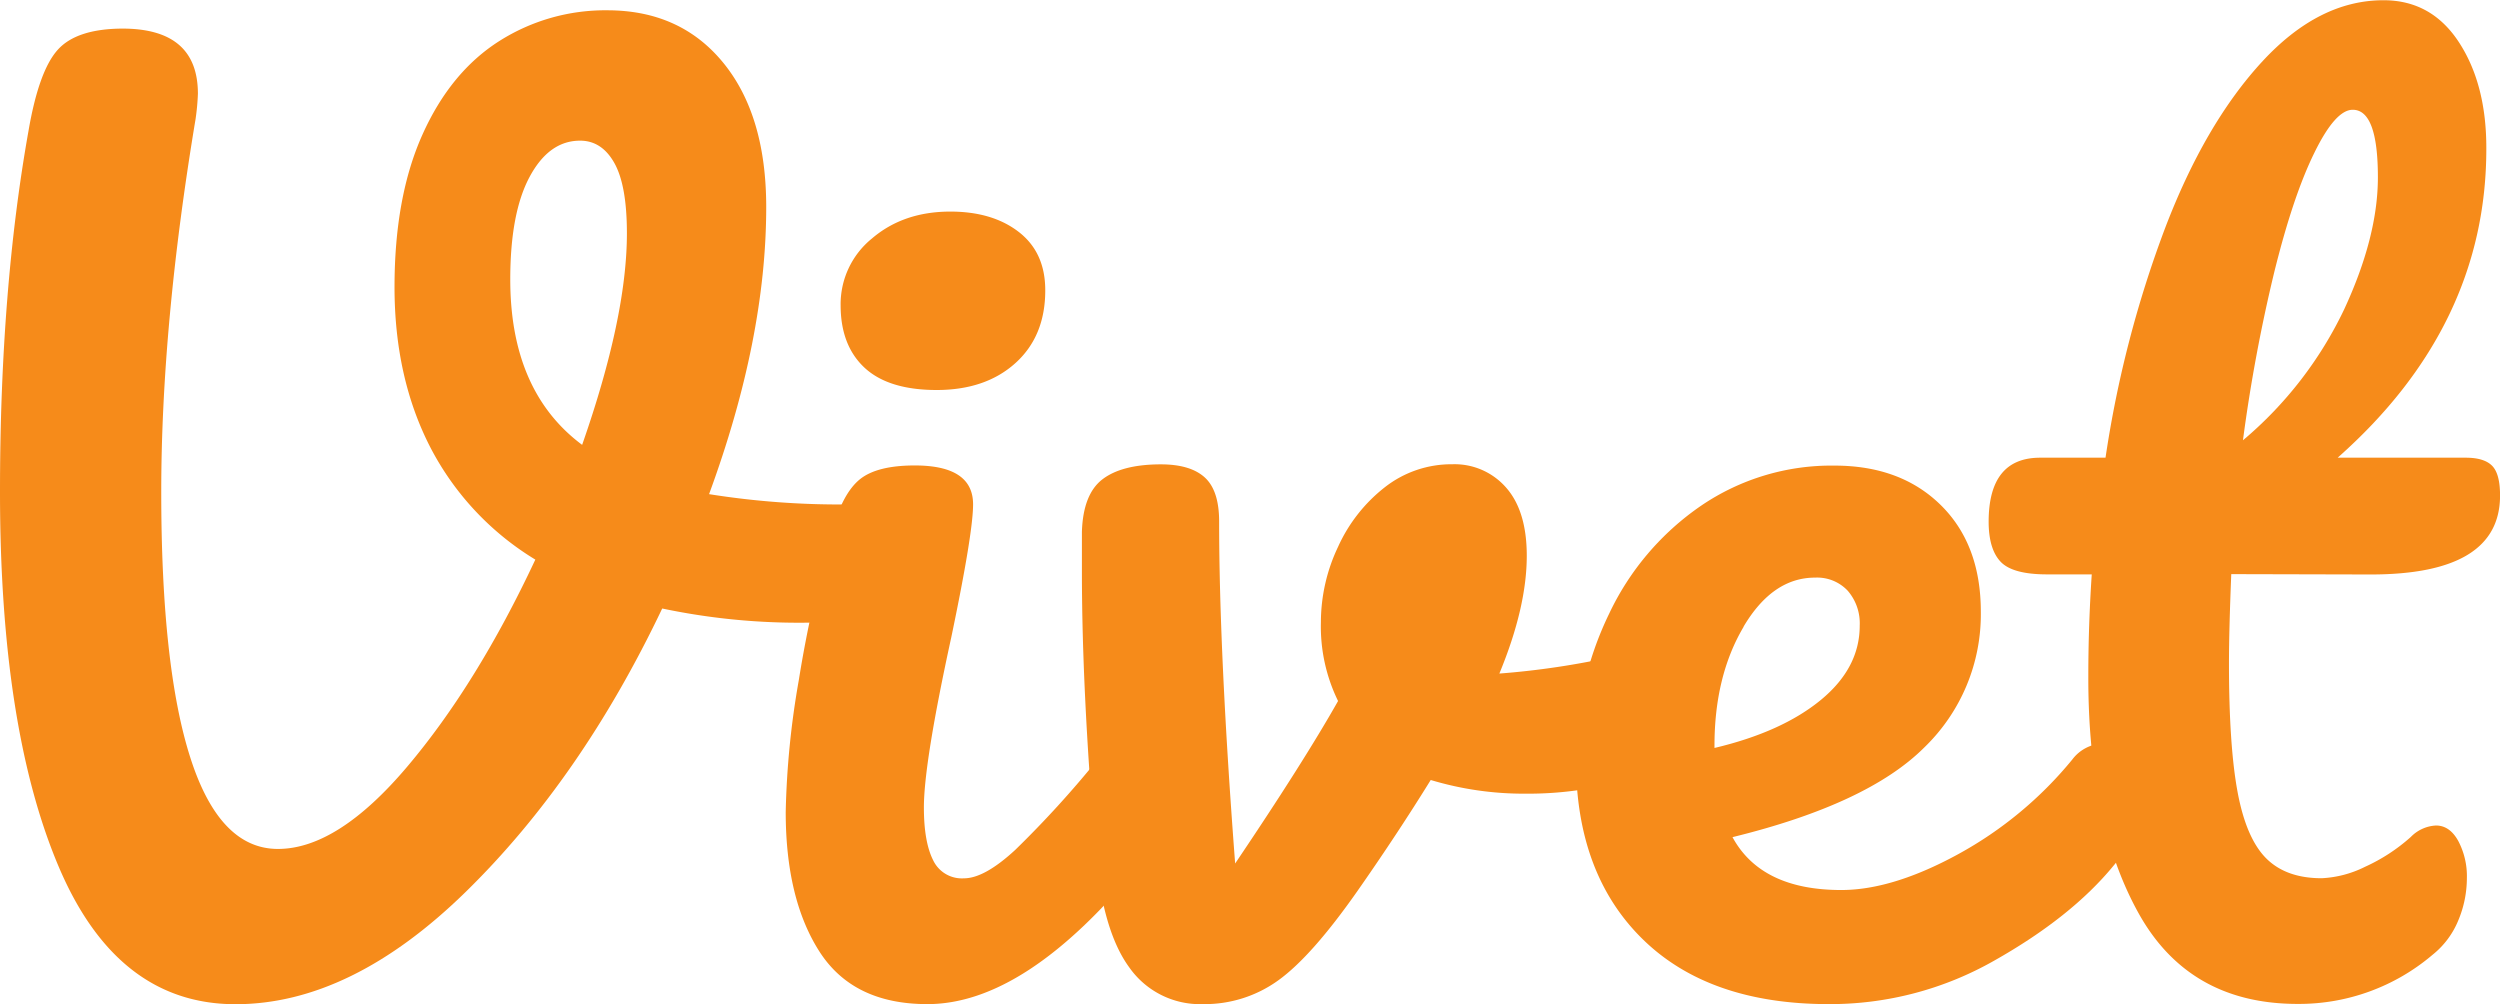 <svg id="Layer_1" data-name="Layer 1" xmlns="http://www.w3.org/2000/svg" viewBox="0 0 502.63 201.89"><defs><style>.cls-1{fill:#f68b1a;}</style></defs><path class="cls-1" d="M246.77,242.76a7.88,7.88,0,0,1,2.41,6,16.72,16.72,0,0,1-3.56,10.57q-3.57,4.6-11.15,4.83a133.36,133.36,0,0,1-32.65-2.76q-16.33,34.28-39.44,56.91t-46.33,22.65q-23.91,0-35.64-27.82T68.68,237.93q0-40.47,5.75-72.66,2.07-12,5.87-16.21t13-4.25q15.17,0,15.17,13.1A47.94,47.94,0,0,1,108,163q-6.9,41.39-6.9,75,0,35.18,5.87,53.46t17.59,18.28q12,0,26-16.55t25.75-41.62a57.12,57.12,0,0,1-21.15-22.65Q148,214.95,148,196.77t5.64-30.7q5.63-12.52,15.4-18.74a39.75,39.75,0,0,1,21.73-6.2q14.72,0,23.34,10.57t8.62,29q0,26.44-11.49,57.71a167.33,167.33,0,0,0,27.82,2.07Q244.35,240.46,246.77,242.76ZM185.72,228.5q9-25.74,9-42.54,0-9.65-2.53-14.14t-6.9-4.48q-6.21,0-10.11,7.24t-3.91,20.58Q171.24,217.71,185.72,228.5Z" transform="translate(-68.68 -139.06)"/><path class="cls-1" d="M233.43,330.37q-6.78-10.58-6.78-28.06a171.78,171.78,0,0,1,2.64-26.55,247.17,247.17,0,0,1,6.79-30.24c1.37-4.91,3.22-8.28,5.51-10.12s6-2.76,11-2.76q11.73,0,11.73,7.82,0,5.74-4.37,26.67-5.52,25.31-5.52,34.26,0,6.9,1.84,10.58a6.39,6.39,0,0,0,6.21,3.68q4.14,0,10.35-5.75a208.23,208.23,0,0,0,16.55-18.16,8.06,8.06,0,0,1,6.21-3.22,5.31,5.31,0,0,1,4.71,2.76,14.25,14.25,0,0,1,1.73,7.58q0,9.21-4.37,14.26-22.77,27.83-42.54,27.82Q240.21,340.94,233.43,330.37ZM242.51,213q-4.81-4.48-4.82-12.53A17,17,0,0,1,244,187q6.31-5.4,15.75-5.4,8.5,0,13.8,4.13t5.28,11.73q0,9.19-6,14.6T257,217.47Q247.34,217.47,242.51,213Z" transform="translate(-68.68 -139.06)"/><path class="cls-1" d="M401.86,269.66a6.39,6.39,0,0,1,5.29,2.3,9.73,9.73,0,0,1,1.84,6.21q0,7.13-2.76,11.15a15.62,15.62,0,0,1-8.28,5.87,72.26,72.26,0,0,1-22.54,3.44,64.86,64.86,0,0,1-19.08-2.75q-6.68,10.8-14.72,22.3-9.19,13.11-15.86,17.93a25.24,25.24,0,0,1-15.18,4.83,17.38,17.38,0,0,1-14.83-7.36q-5.4-7.35-6.78-23.22Q286.2,278.17,286.2,254V246q.23-7.59,4.14-10.58t11.72-3c4,0,6.94.89,8.86,2.65s2.87,4.71,2.87,8.85q0,26.45,3.22,68.75Q330.81,292.2,337.7,280a34.1,34.1,0,0,1-3.45-15.87A35.37,35.37,0,0,1,337.7,249a31.8,31.8,0,0,1,9.43-12,21.72,21.72,0,0,1,13.57-4.6,13.73,13.73,0,0,1,10.81,4.72q4.13,4.71,4.13,13.68,0,10.35-5.51,23.68A161.89,161.89,0,0,0,393.35,271l6.21-1.15A8.16,8.16,0,0,1,401.86,269.66Z" transform="translate(-68.68 -139.06)"/><path class="cls-1" d="M496.25,291.28a14.25,14.25,0,0,1,1.72,7.58q0,9.21-4.37,14.26-8.5,10.35-24,19.09a66.7,66.7,0,0,1-33.22,8.73q-24.15,0-37.48-13.1T385.53,292a66.48,66.48,0,0,1,6.67-29.55,54.55,54.55,0,0,1,18.51-21.73,46.57,46.57,0,0,1,26.79-8.05q13.32,0,21.38,7.94t8.05,21.49a37.21,37.21,0,0,1-11.38,27.25Q444.17,300.71,417,307.37,422.78,318,438.88,318q10.33,0,23.56-7.24a77.94,77.94,0,0,0,22.88-19,8.06,8.06,0,0,1,6.21-3.22A5.33,5.33,0,0,1,496.25,291.28Zm-77-26.22q-5.87,9.9-5.87,23.92v.46q13.57-3.22,21.39-9.66t7.81-14.95a10,10,0,0,0-2.41-7,8.43,8.43,0,0,0-6.55-2.64Q425.07,255.18,419.22,265.06Z" transform="translate(-68.68 -139.06)"/><path class="cls-1" d="M517.28,254.49q-.46,11.49-.46,17.93,0,16.56,1.73,25.87t5.75,13.34q4,4,11.15,4a21.81,21.81,0,0,0,8.73-2.3,36.12,36.12,0,0,0,9.2-6,7.6,7.6,0,0,1,5.06-2.3q2.76,0,4.48,3.11a15.16,15.16,0,0,1,1.73,7.47,22,22,0,0,1-1.73,8.51,17.11,17.11,0,0,1-5.17,6.9,41.41,41.41,0,0,1-27.13,9.88q-21.86,0-32-18.28T488.54,275q0-10.11.69-20.46h-9q-6.9,0-9.31-2.53t-2.42-8.05q0-12.87,10.35-12.88H492a223.32,223.32,0,0,1,12-46.22q8-20.91,19.43-33.34t24.48-12.41q9.66,0,15.18,8.5T568.56,169q0,35.64-29.89,62.08h25.75q3.68,0,5.29,1.61t1.61,6q0,15.87-26,15.87ZM534,169.75q-4.26,8.63-8.05,23.92a324,324,0,0,0-6.32,33.91,78.5,78.5,0,0,0,20.35-26.32q6.78-14.61,6.78-26.56,0-13.57-5.06-13.57Q538.22,161.13,534,169.75Z" transform="translate(-68.68 -139.06)"/></svg>